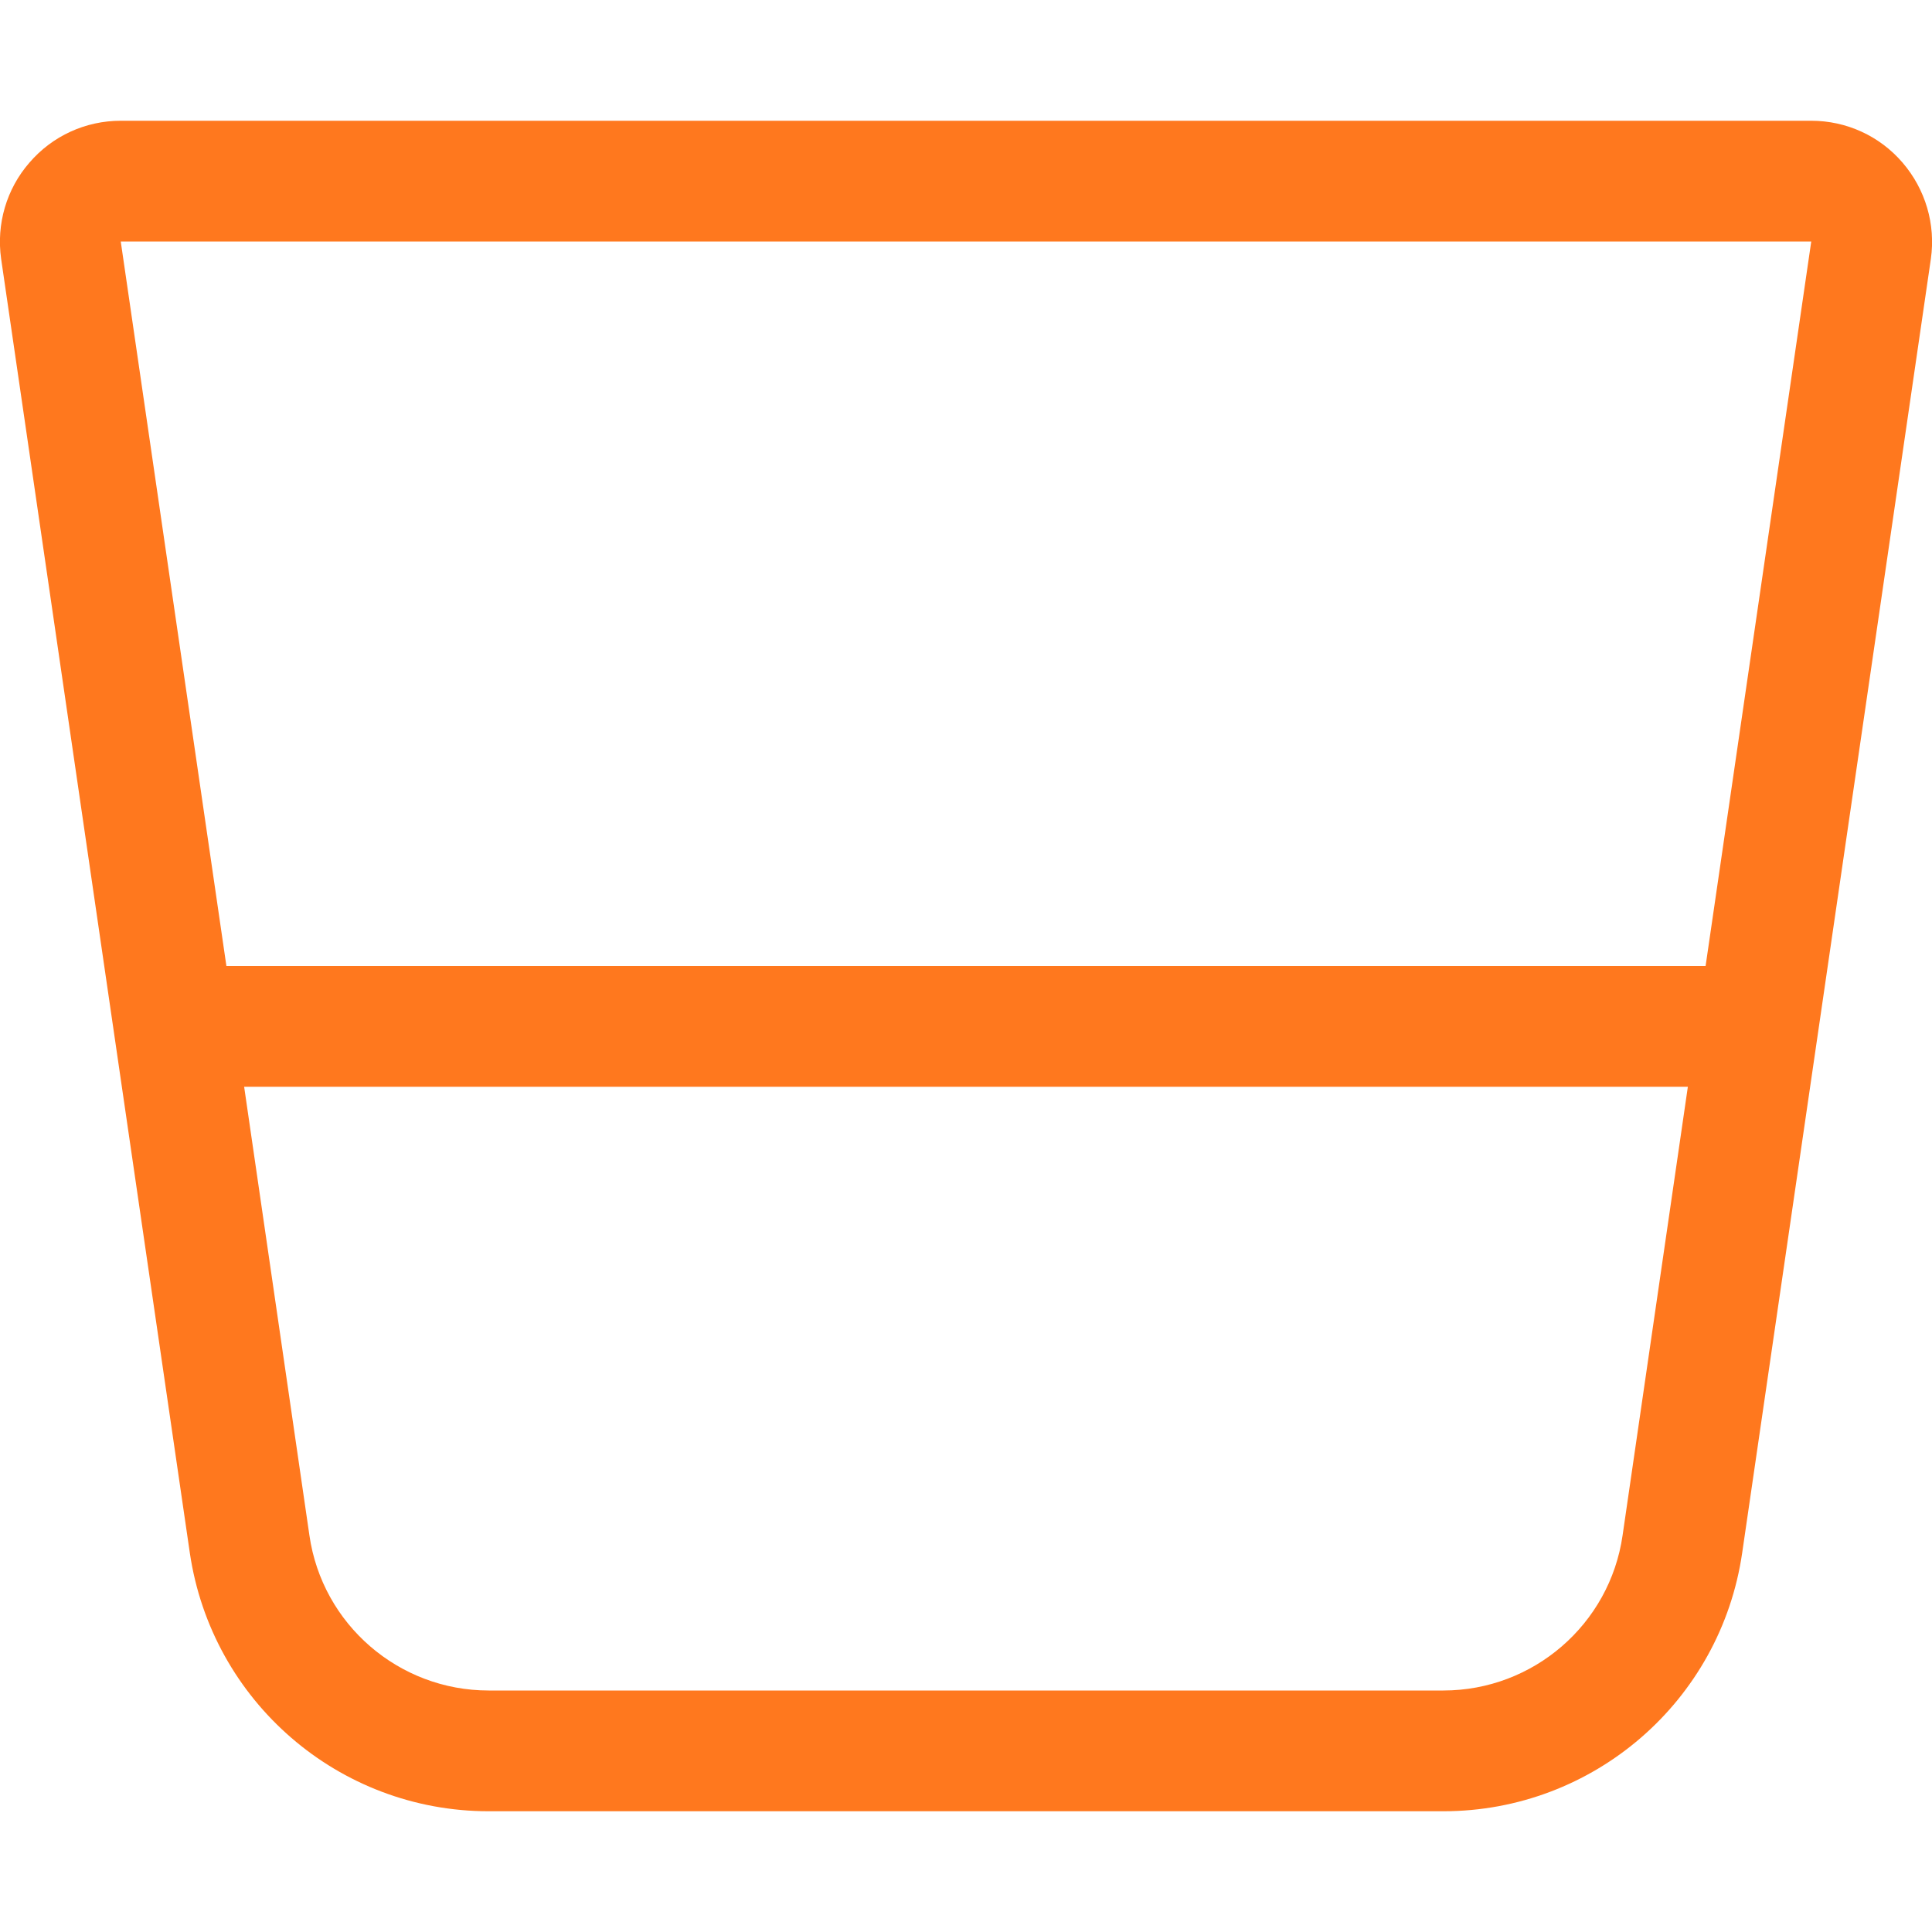 <?xml version="1.0" encoding="UTF-8"?> <svg xmlns="http://www.w3.org/2000/svg" xmlns:xlink="http://www.w3.org/1999/xlink" version="1.1" id="Layer_1" x="0px" y="0px" viewBox="0 0 512 512" style="enable-background:new 0 0 512 512;" xml:space="preserve"> <style type="text/css"> .st0{fill:#FF781E;} </style> <path class="st0" d="M32,64l28,192h392l28-192H32z M64.7,288L82,406.9c3.4,23.6,23.7,41.1,47.5,41.1h253c23.8,0,44.1-17.5,47.5-41.1 L447.3,288H64.7z M7.8,43.1C13.9,36,22.7,32,32,32h448c9.3,0,18.1,4,24.2,11.1s8.8,16.4,7.5,25.5l-50,342.9 c-5.7,39.3-39.4,68.5-79.2,68.5h-253c-39.7,0-73.4-29.1-79.2-68.5L0.3,68.6C-1,59.4,1.7,50.1,7.8,43.1z"></path> </svg> 